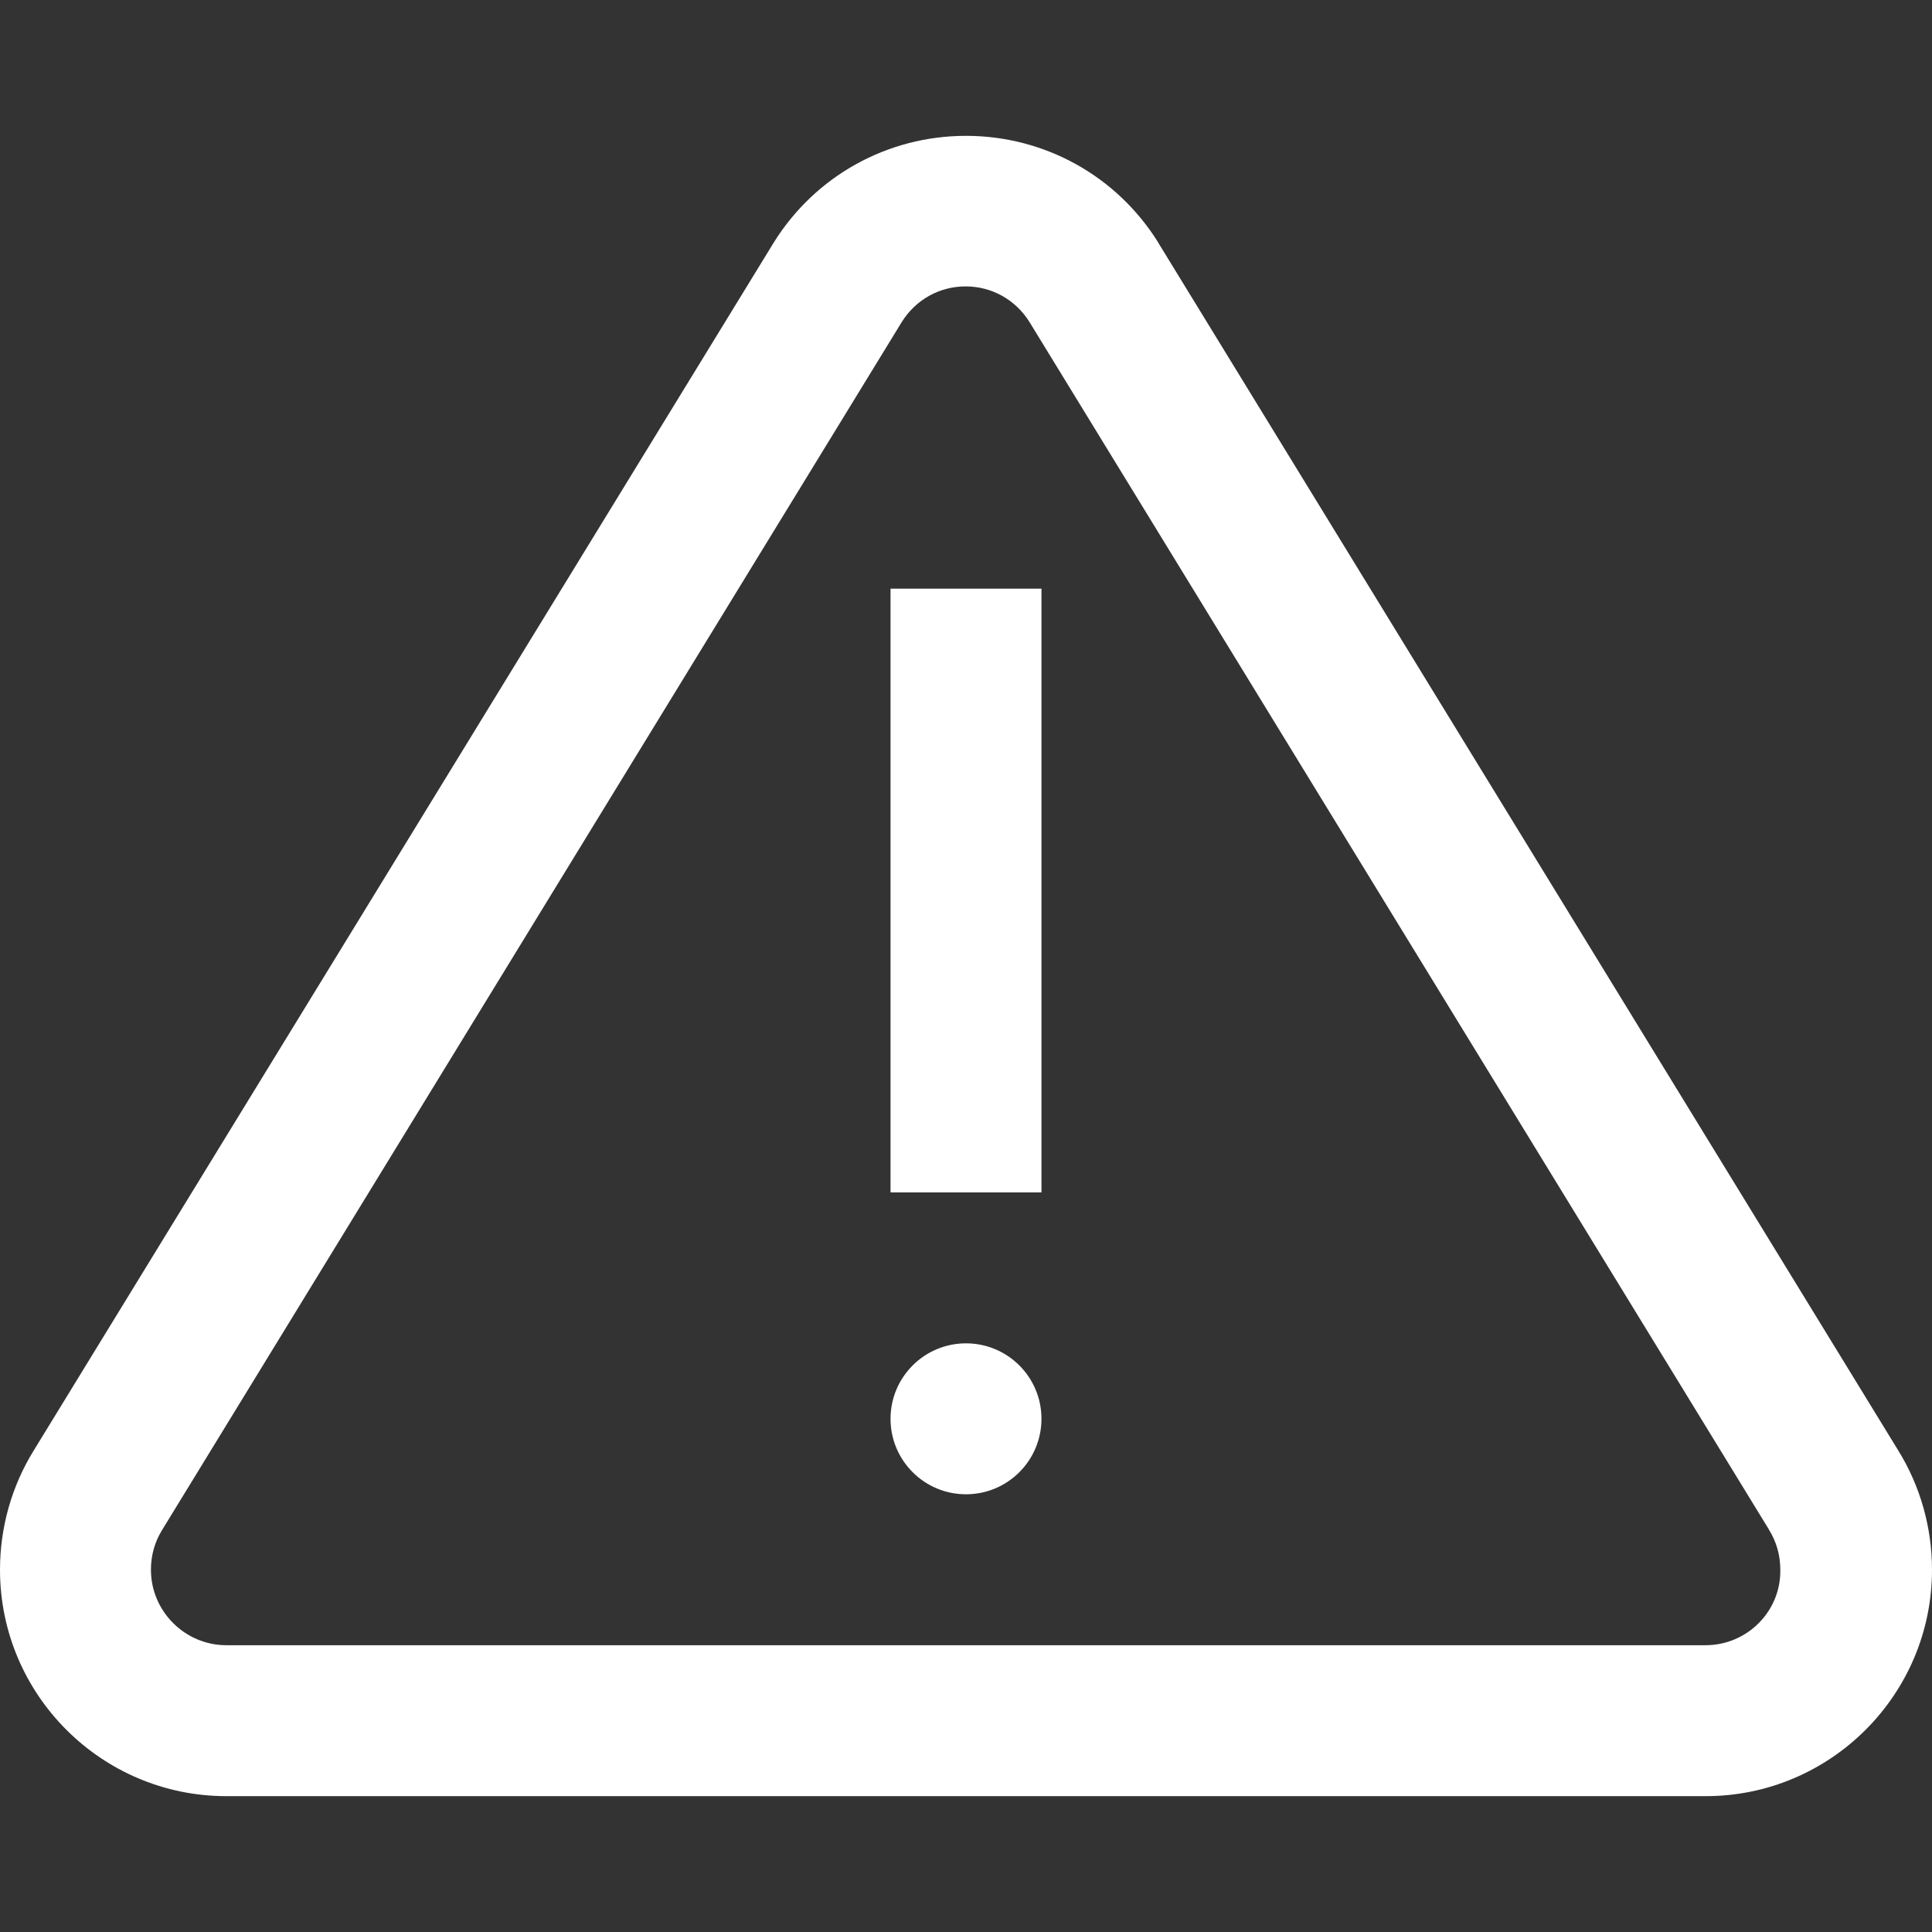 <?xml version="1.0" encoding="utf-8"?>
<!-- Generator: Adobe Illustrator 26.2.1, SVG Export Plug-In . SVG Version: 6.00 Build 0)  -->
<svg version="1.1" id="Capa_1" xmlns="http://www.w3.org/2000/svg" xmlns:xlink="http://www.w3.org/1999/xlink" x="0px" y="0px"
	 viewBox="0 0 512 512" style="enable-background:new 0 0 512 512;" xml:space="preserve">
<rect x="0" y="0" width="512" height="512" fill="#333333" stroke="none"/>
<style type="text/css">
	.st0{fill:#FFFFFF;}
</style>
<g>
	<path class="st0" d="M503,384.3L307,64.4l-0.1-0.2C295.9,46.6,276.8,36,256,36s-39.9,10.6-50.9,28.2L9,384.3
		c-5.9,9.5-9,20.5-9,31.7c0,33.1,26.9,60,60,60h392c33.1,0,60-26.9,60-60C512,404.8,508.9,393.8,503,384.3L503,384.3z M452,436H60
		c-11,0-20-9-20-20c0-3.8,1-7.4,3-10.6l196-320.1c3.7-5.9,10-9.4,16.9-9.4c6.9,0,13.2,3.5,16.9,9.4l195.9,319.9l0.1,0.2
		c2,3.2,3,6.8,3,10.6C472,427,463,436,452,436z"/>
	<circle class="st0" cx="256" cy="376" r="20"/>
	<path class="st0" d="M236,156h40v160h-40V156z"/>
</g>
</svg>
